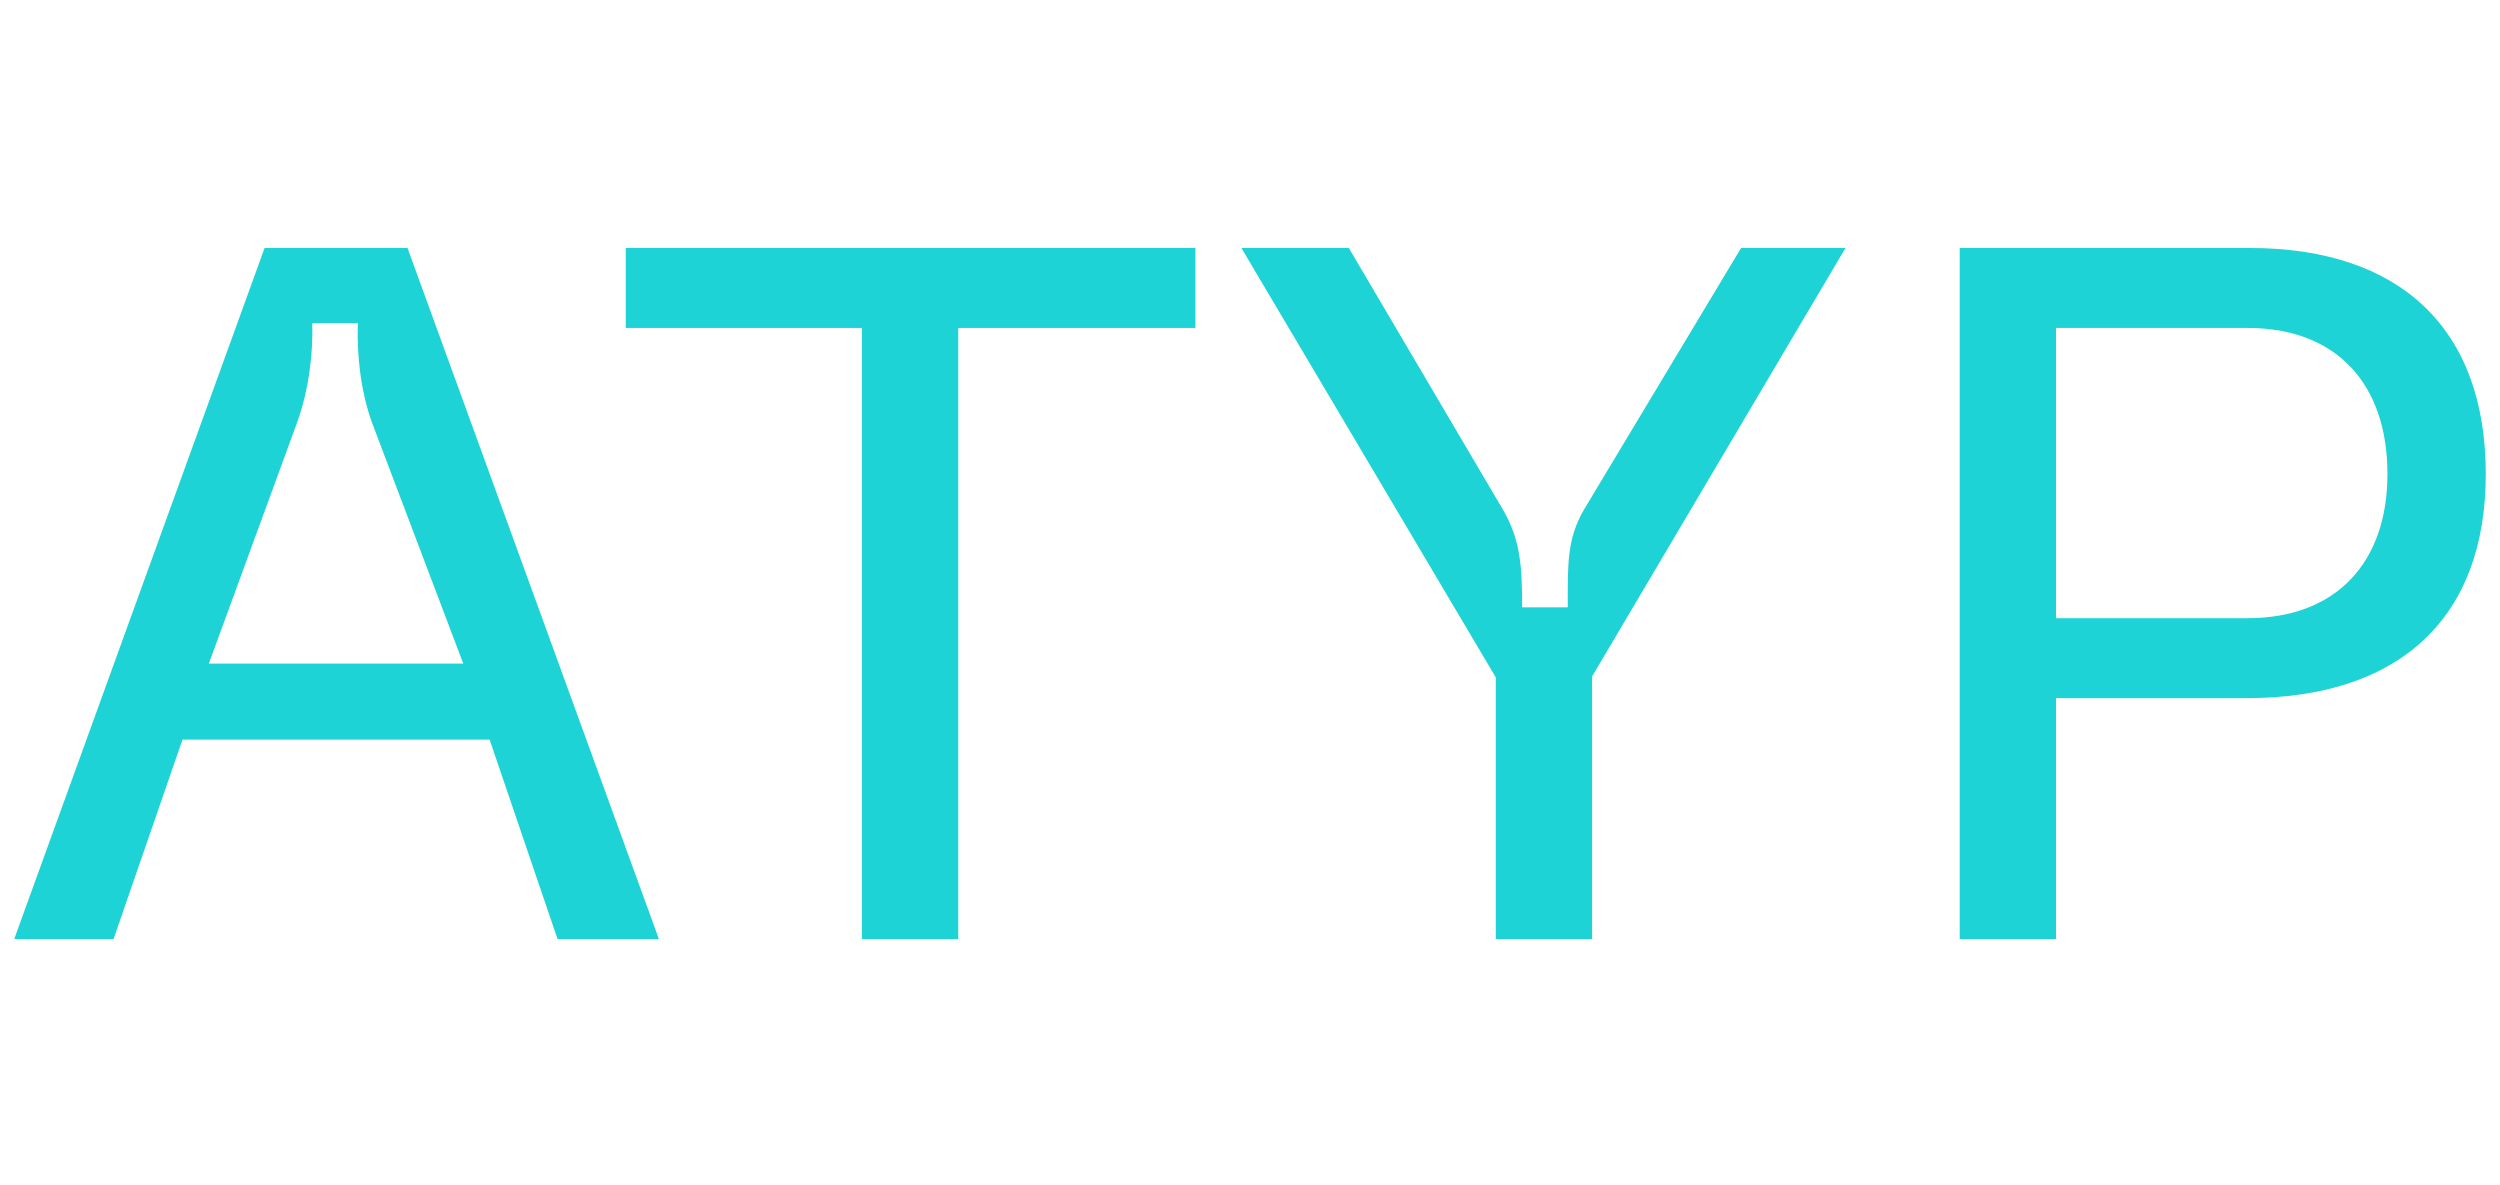 <?xml version="1.0" encoding="utf-8"?>
<!-- Generator: Adobe Illustrator 29.6.1, SVG Export Plug-In . SVG Version: 9.03 Build 0)  -->
<svg version="1.1" id="Layer_1" xmlns="http://www.w3.org/2000/svg" xmlns:xlink="http://www.w3.org/1999/xlink" x="0px" y="0px"
	 viewBox="0 0 1230 583" style="enable-background:new 0 0 1230 583;" xml:space="preserve">
<style type="text/css">
	.st0{fill:#1DD3D6;}
</style>
<path class="st0" d="M7,461.995l123.179-339.99h70.318l123.678,339.99h-49.871
	l-33.412-98.112H89.784l-33.912,98.112H7z M102.752,326.484h125.173l-44.883-118.511
	c-5.984-16.514-7.48-34.97-6.98-49.055h-22.442
	c0.499,14.085-1.496,32.541-7.48,49.055L102.752,326.484z"/>
<path class="st0" d="M424.067,461.995v-300.648H307.87v-39.342h280.271v39.342h-116.696v300.648
	H424.067z"/>
<path class="st0" d="M735.931,461.995V333.284L610.758,122.005h52.862l75.802,128.711
	c8.478,14.571,9.475,27.199,9.475,48.084h22.441
	c0-20.885-0.498-33.514,7.981-48.084l77.299-128.711h51.366L783.309,332.799v129.196
	H735.931z"/>
<path class="st0" d="M964.174,461.995V122.005h142.629C1180.61,122.005,1223,161.347,1223,233.231
	c0,70.912-42.39,110.253-117.693,110.253h-93.756v118.511H964.174z M1011.551,304.143
	h94.254c43.886,0,68.822-27.686,68.822-70.912c0-44.199-24.936-71.883-68.822-71.883
	h-94.254V304.143z"/>
</svg>

